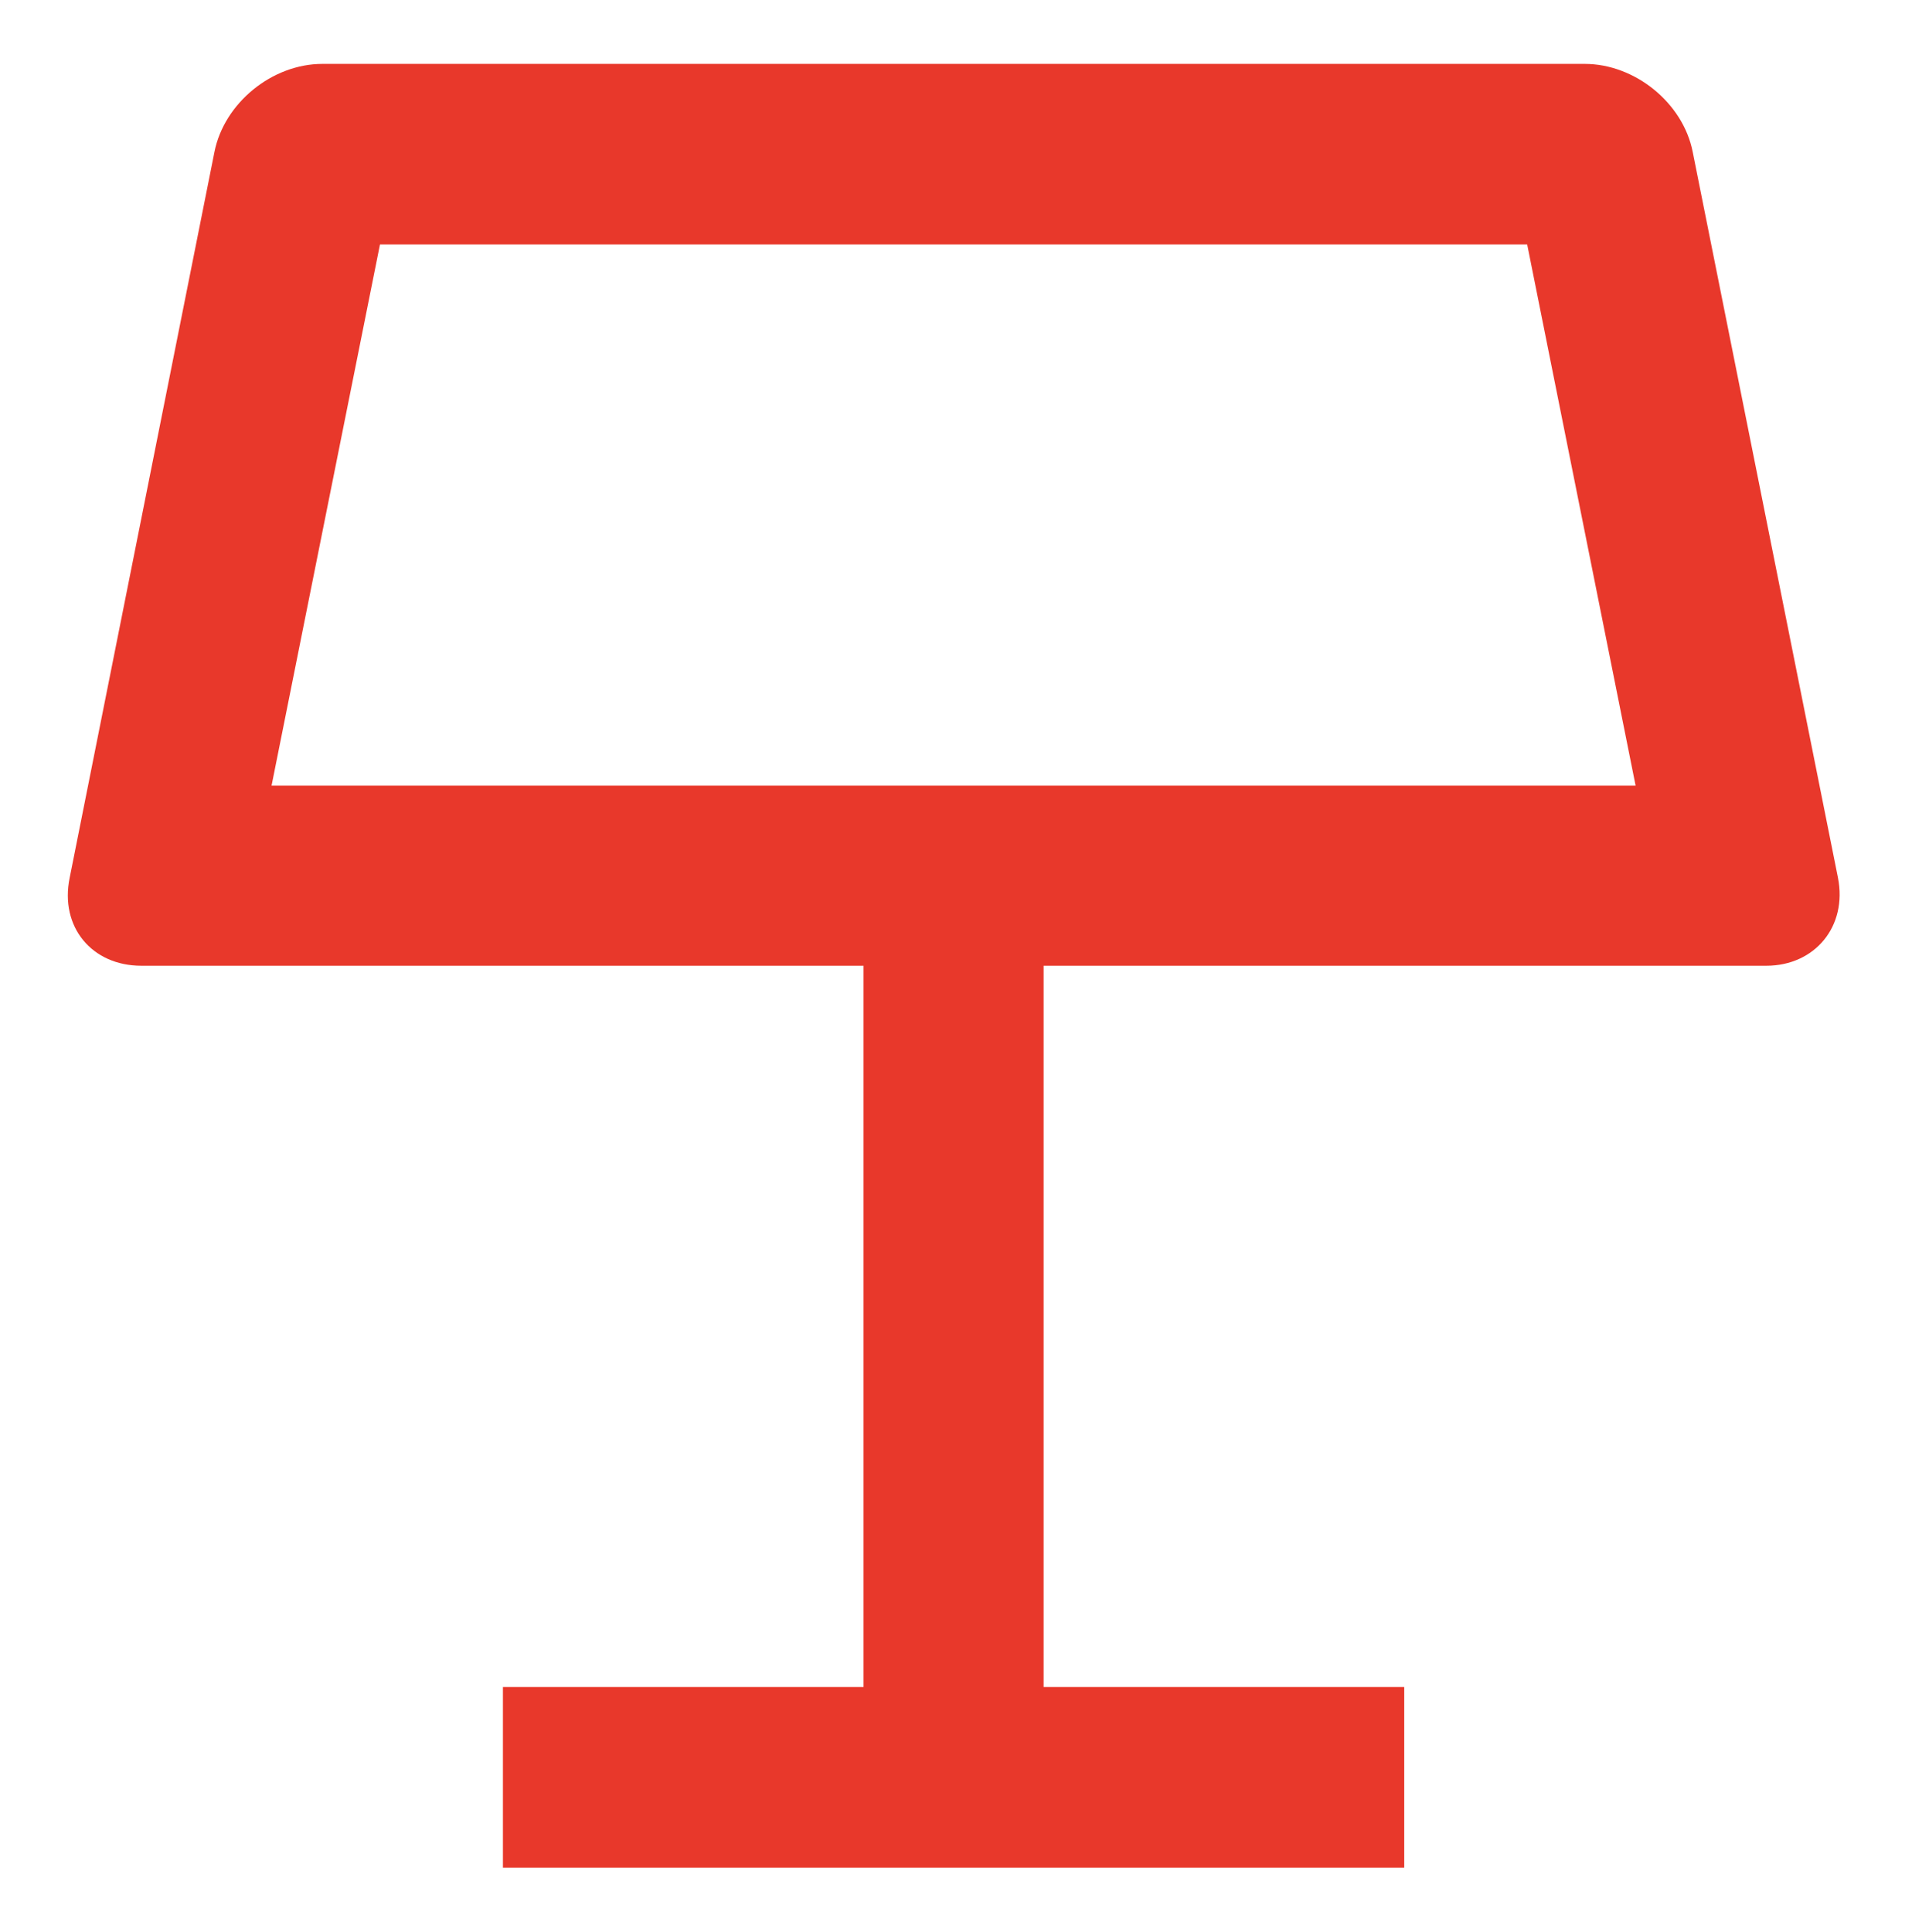<svg xmlns="http://www.w3.org/2000/svg" id="Capa_1" version="1.1" viewBox="0 0 395 399.1">
  <!-- Generator: Adobe Illustrator 29.4.0, SVG Export Plug-In . SVG Version: 2.1.0 Build 152)  -->
  <path fill="#e8382b" d="M56.2,162.3h281.7l-22.4-111.8H78.5l-22.4,111.8ZM215.6,199.5v149h74.5v37.3H103.9v-37.3h74.5v-149H29.2c-10.2,0-16.9-8-14.8-18.2L44.3,31.4c2-10.1,11.9-18.2,22.3-18.2h260.8c10.3,0,20.3,8,22.3,18.2l30,149.9c2,10.1-4.8,18.2-14.8,18.2h-149.2Z"></path>
</svg>